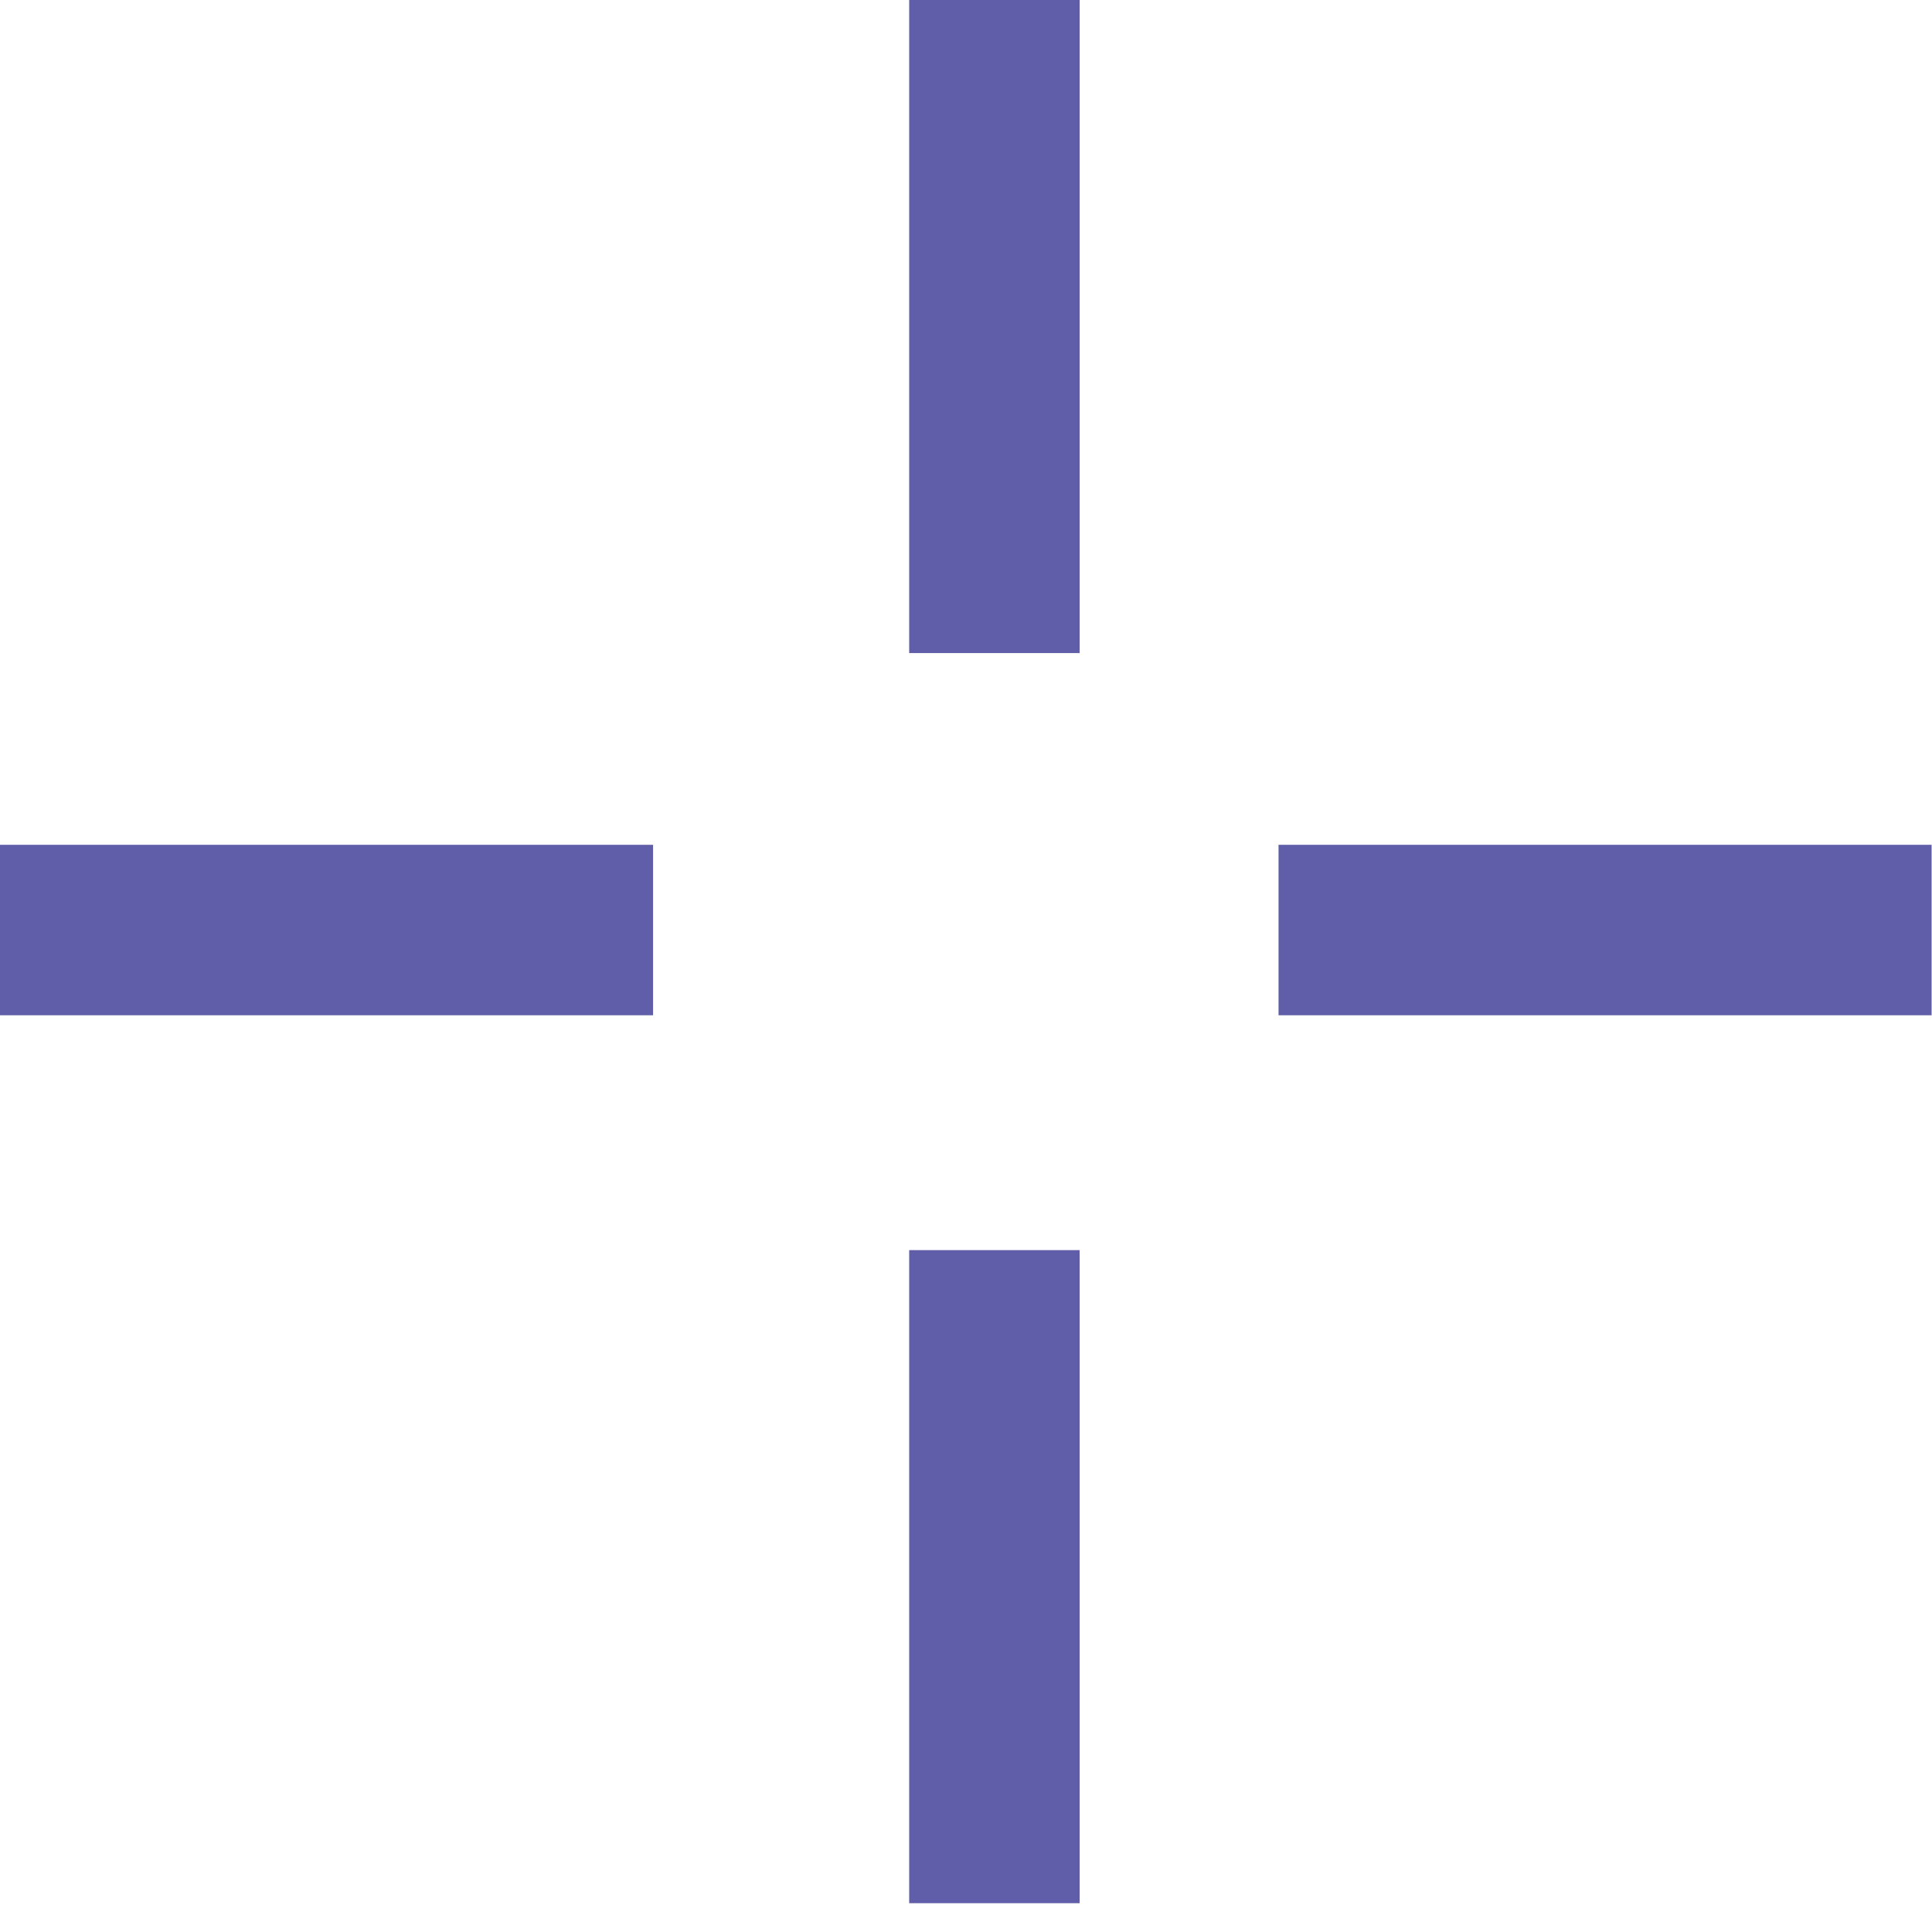 <svg width="34" height="34" viewBox="0 0 34 34" fill="none" xmlns="http://www.w3.org/2000/svg">
<path d="M17.5 0V11.493" stroke="#605EA8" stroke-width="3"/>
<path d="M33.993 16.367L22.5 16.367" stroke="#605EA8" stroke-width="3"/>
<path d="M17.5 22V33.493" stroke="#605EA8" stroke-width="3"/>
<path d="M11.493 16.367L2.41399e-05 16.367" stroke="#605EA8" stroke-width="3"/>
</svg>
